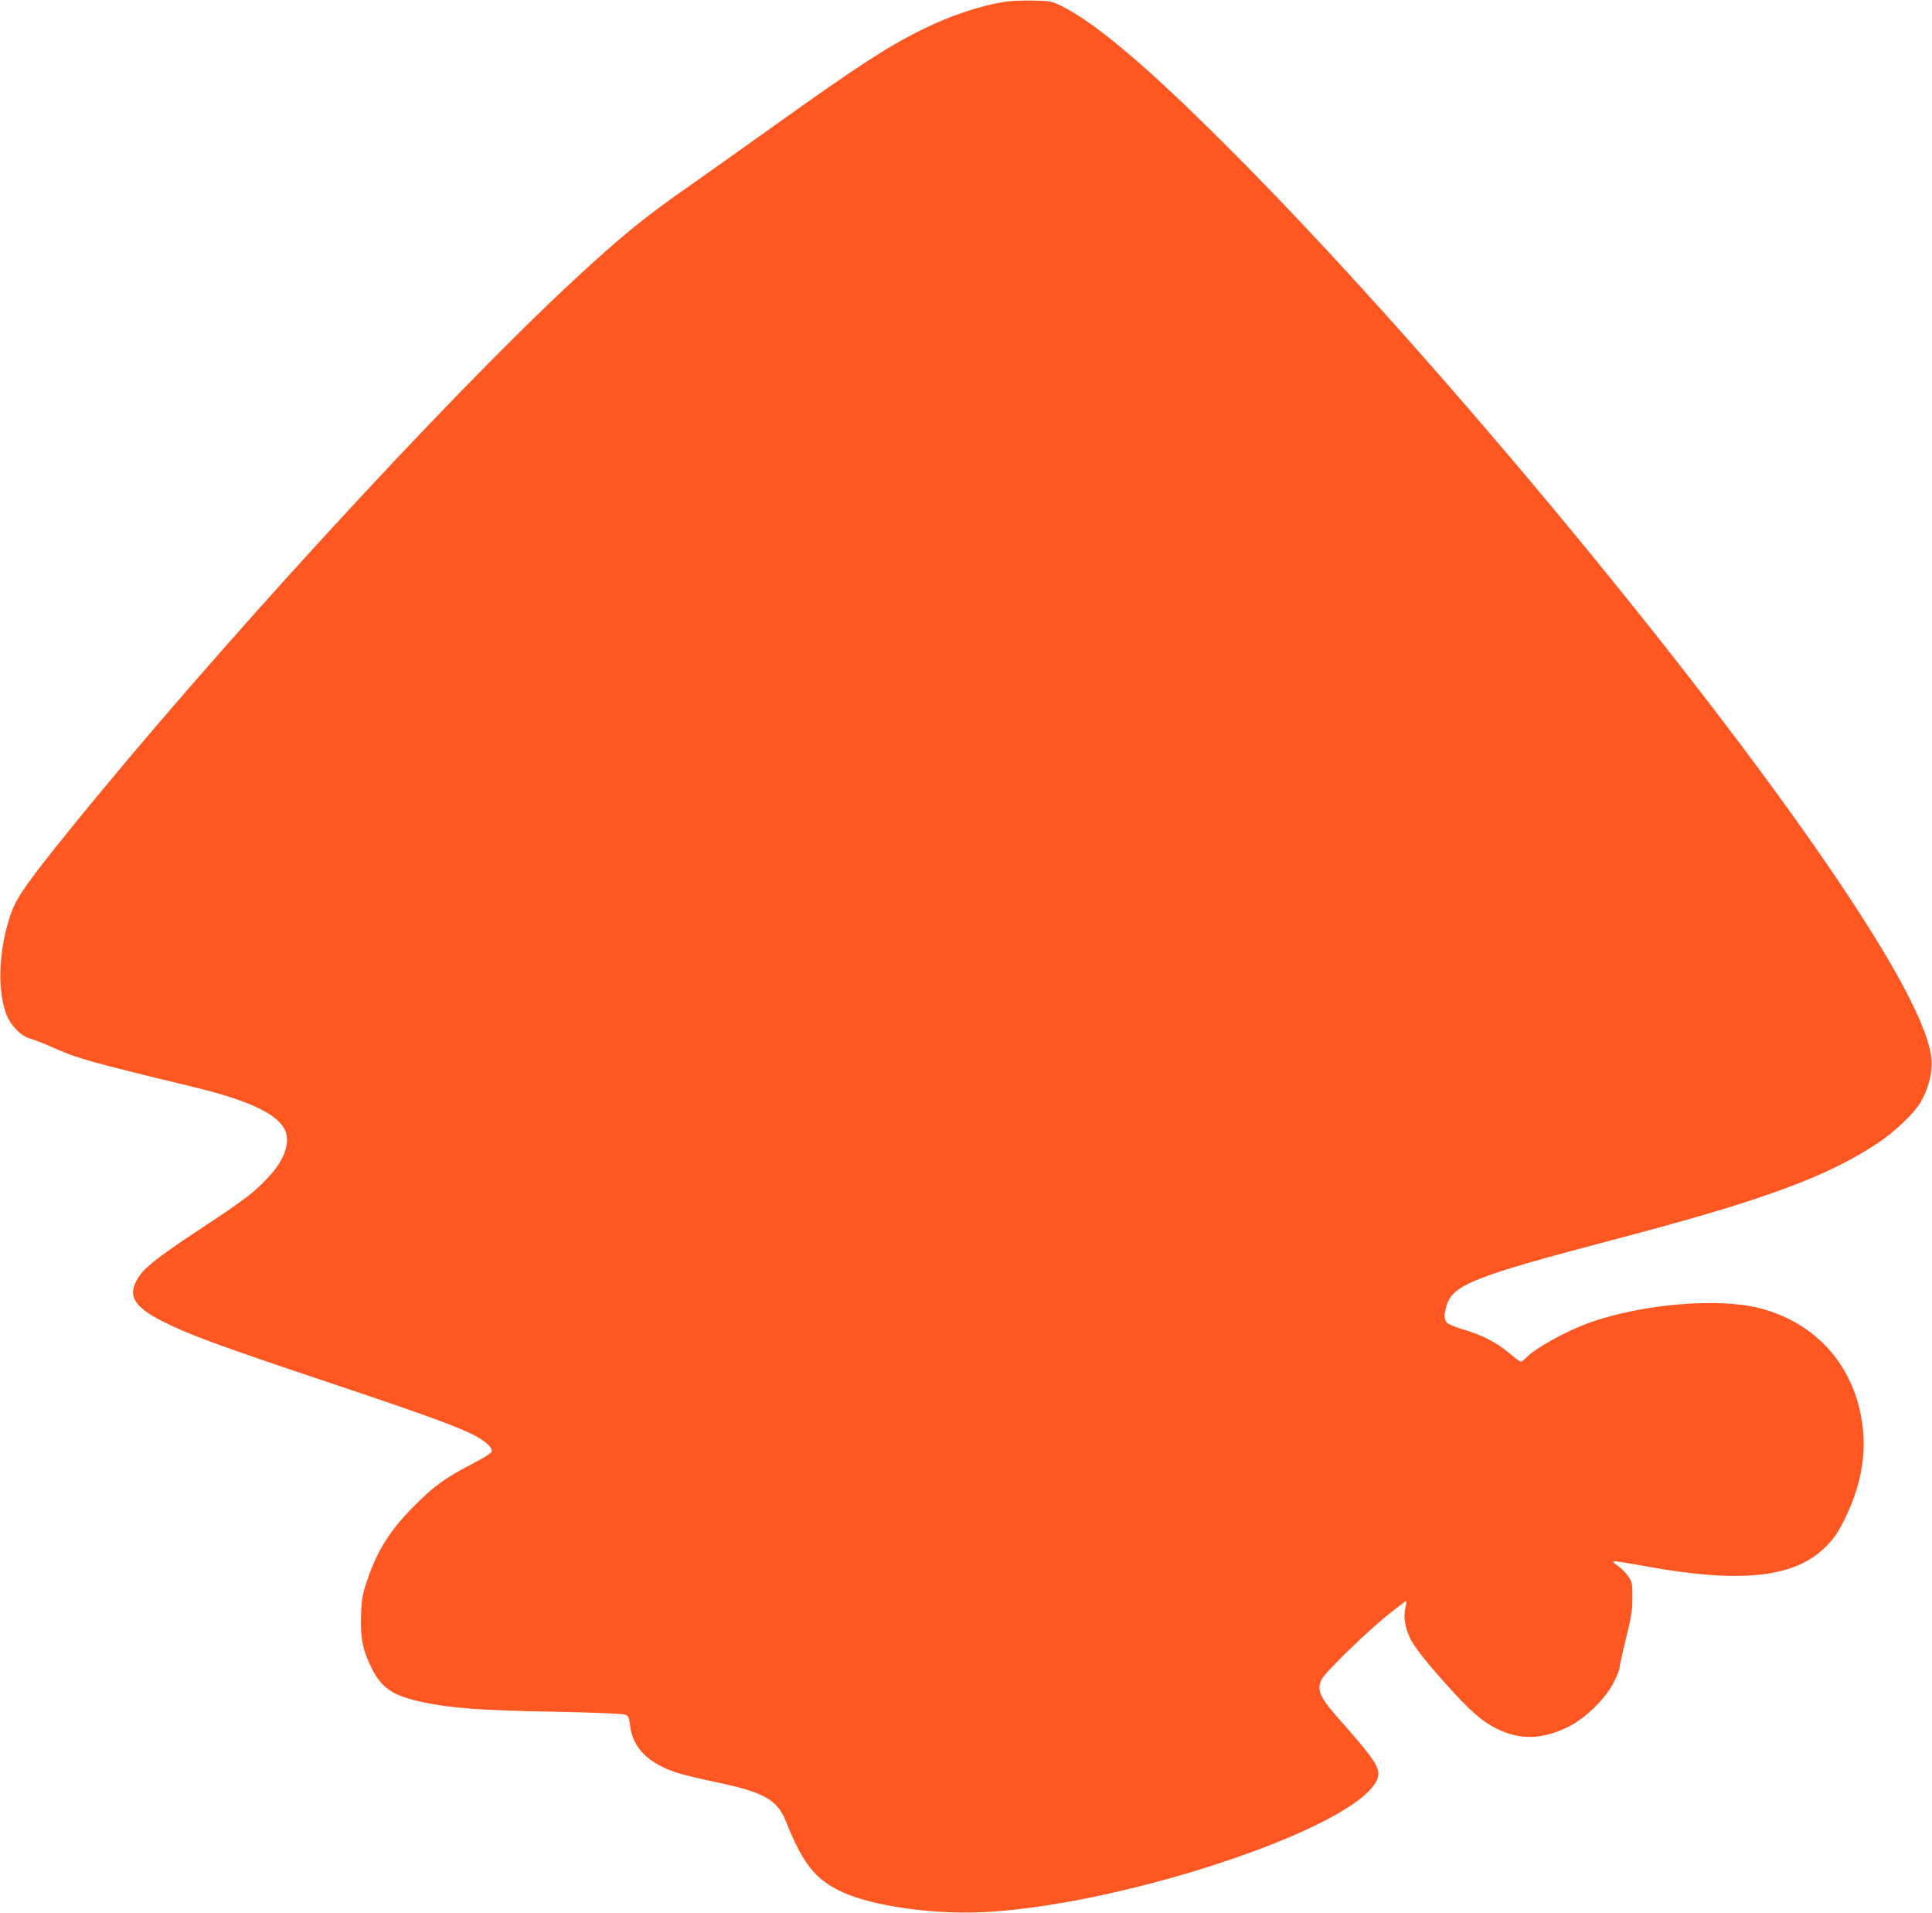 <?xml version="1.0" standalone="no"?>
<!DOCTYPE svg PUBLIC "-//W3C//DTD SVG 20010904//EN"
 "http://www.w3.org/TR/2001/REC-SVG-20010904/DTD/svg10.dtd">
<svg version="1.0" xmlns="http://www.w3.org/2000/svg"
 width="1280pt" height="1267pt" viewBox="0 0 1280 1267"
 preserveAspectRatio="xMidYMid meet">
<g transform="translate(0,1267) scale(0.1,-0.1)"
fill="#ff5722" stroke="none">
<path d="M6670 12660 c-163 -23 -377 -94 -561 -186 -235 -117 -427 -242 -984
-640 -231 -165 -481 -342 -555 -394 -301 -209 -458 -338 -775 -632 -857 -795
-2406 -2486 -3344 -3648 -253 -313 -335 -428 -369 -517 -88 -229 -105 -516
-41 -690 29 -76 97 -146 159 -163 25 -7 83 -29 130 -50 180 -81 244 -99 950
-270 363 -88 551 -175 606 -281 39 -76 4 -192 -90 -297 -101 -113 -165 -163
-457 -355 -259 -170 -372 -256 -412 -314 -89 -128 -51 -203 151 -306 171 -87
353 -154 1092 -402 669 -224 888 -304 995 -365 61 -35 98 -72 93 -95 -2 -10
-55 -44 -133 -84 -173 -90 -250 -145 -375 -271 -163 -162 -250 -299 -316 -495
-33 -98 -38 -124 -42 -235 -5 -147 10 -225 64 -337 70 -146 143 -196 348 -239
193 -40 378 -54 881 -63 253 -5 441 -13 456 -19 23 -9 27 -18 33 -69 17 -155
127 -261 331 -322 39 -11 146 -37 238 -56 326 -69 407 -116 467 -267 110 -276
194 -381 374 -463 193 -89 585 -146 916 -132 883 38 2367 517 2601 840 48 66
42 108 -30 204 -32 43 -111 137 -175 208 -153 171 -175 217 -140 290 21 46
305 321 444 432 63 50 116 90 118 89 1 -2 -2 -25 -8 -53 -12 -55 -2 -118 29
-188 25 -56 104 -158 238 -307 165 -184 242 -251 337 -298 158 -78 302 -74
476 11 115 57 249 188 303 298 20 40 37 83 37 94 0 12 19 98 42 191 36 144 43
187 43 273 0 97 -1 103 -30 145 -17 23 -48 54 -69 68 -24 15 -33 26 -24 28 8
2 102 -13 209 -33 632 -115 990 -77 1195 129 58 59 80 91 127 186 102 208 141
409 118 606 -46 396 -301 691 -685 789 -274 70 -774 27 -1121 -95 -158 -56
-372 -175 -429 -239 -11 -11 -24 -21 -30 -21 -6 0 -40 25 -75 55 -82 70 -182
122 -299 156 -51 15 -102 35 -113 45 -23 21 -24 57 -3 121 43 133 188 190
1093 428 1014 266 1441 424 1781 656 78 53 190 156 238 219 66 85 107 221 99
321 -17 206 -234 618 -644 1223 -929 1371 -2732 3536 -4013 4816 -528 529
-879 827 -1105 939 -66 33 -75 35 -185 37 -63 2 -144 -1 -180 -6z"/>
</g>
</svg>

